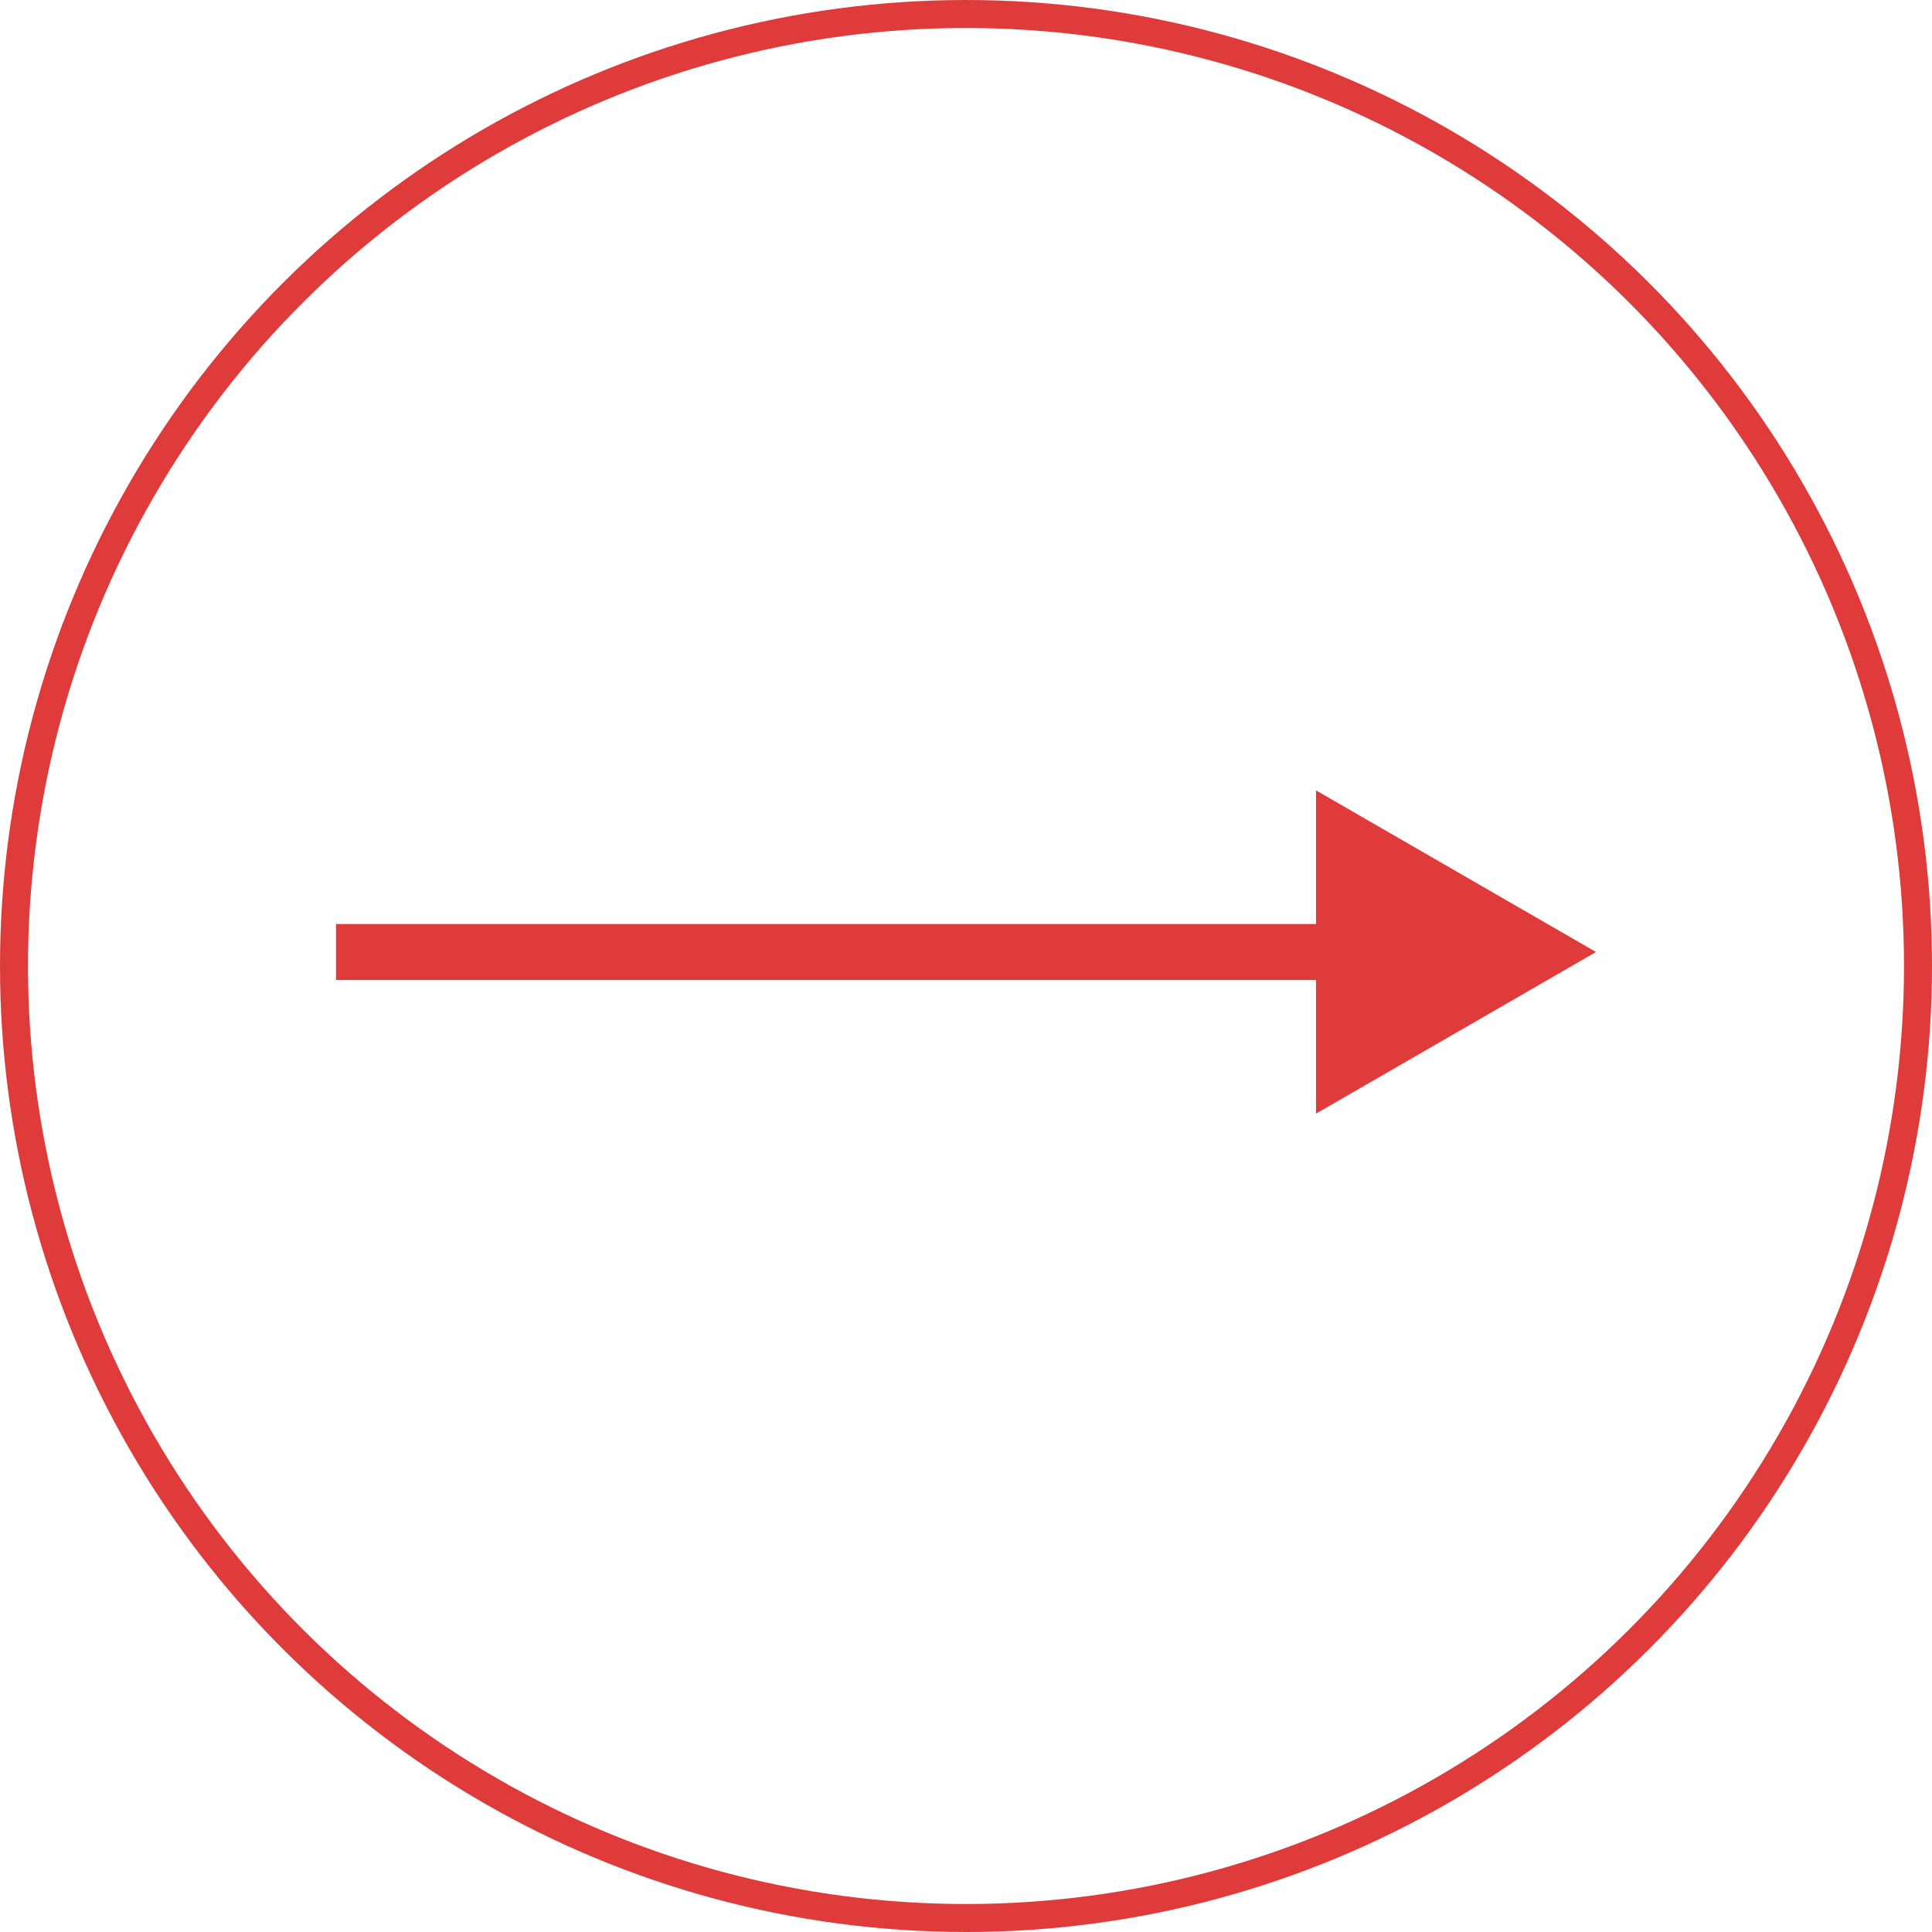 <?xml version="1.0" encoding="UTF-8"?> <svg xmlns="http://www.w3.org/2000/svg" width="69" height="69" viewBox="0 0 69 69" fill="none"><circle cx="34.5" cy="34.5" r="34" transform="rotate(-90 34.5 34.5)" stroke="#DF3B3B"></circle><path d="M57 34L47 28.227L47 39.773L57 34ZM12 34L12 35L48 35L48 34L48 33L12 33L12 34Z" fill="#DF3B3B"></path></svg> 